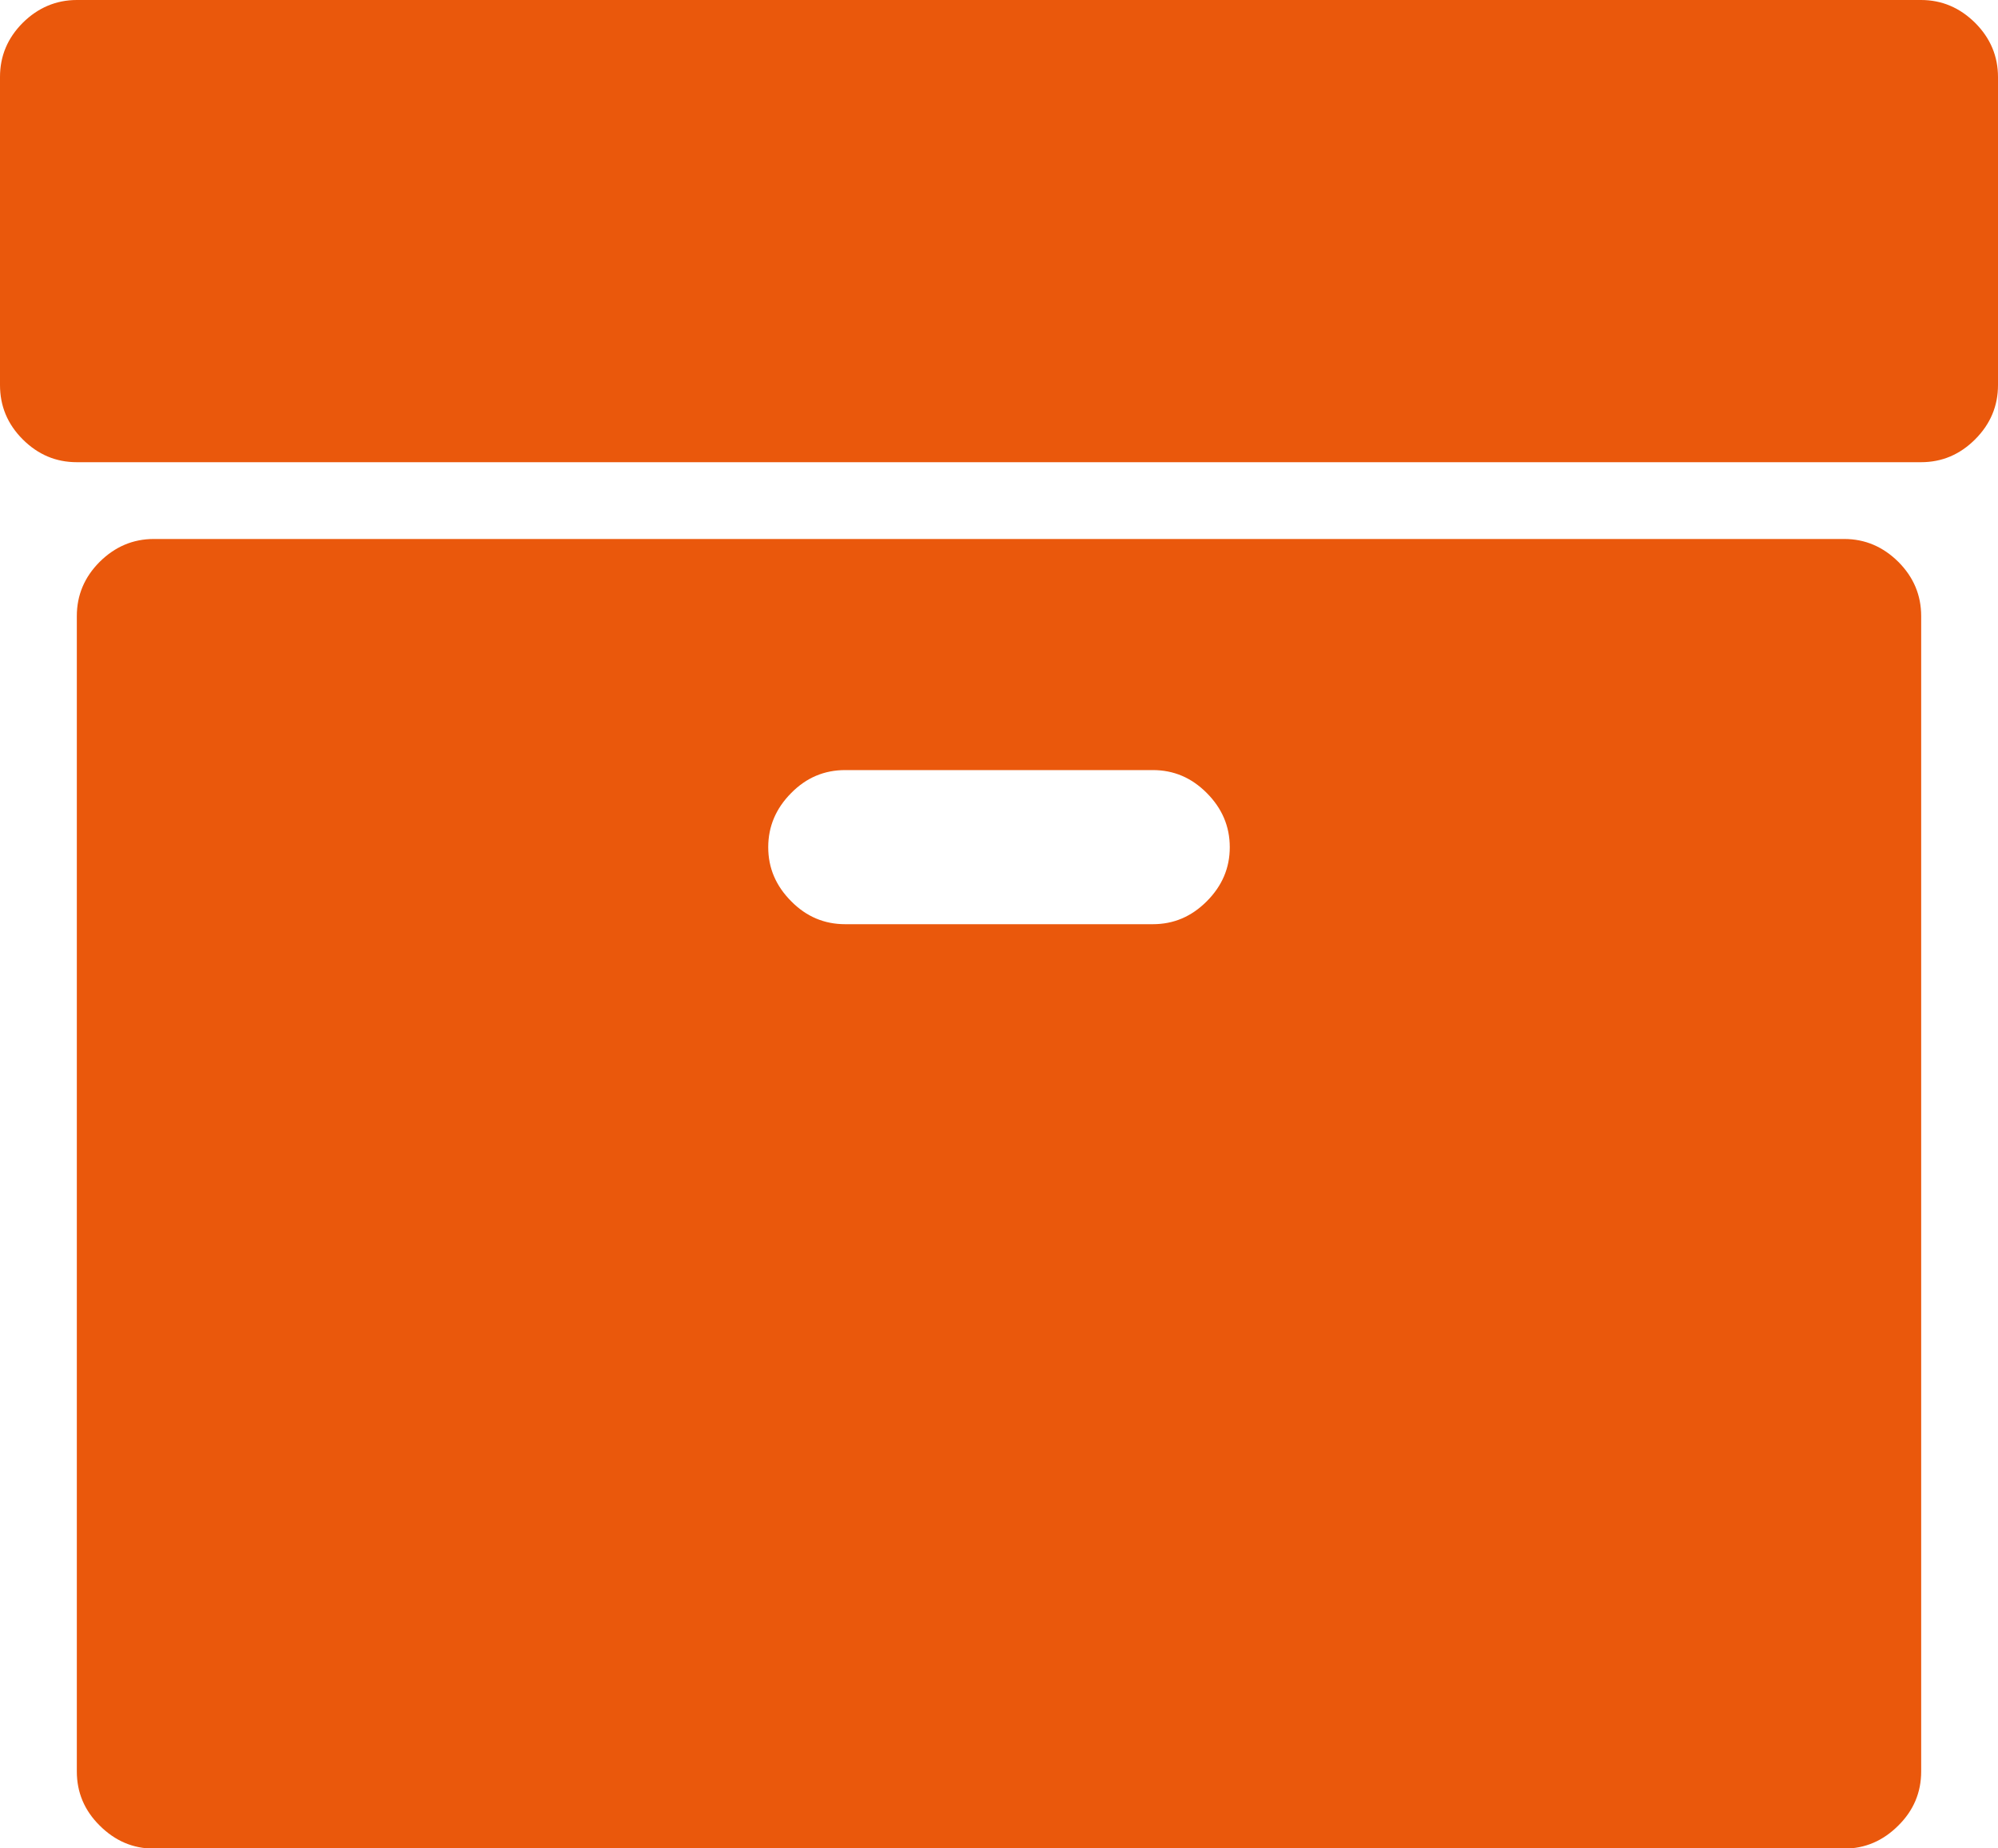 <svg width="40" height="37" viewBox="0 0 40 37" fill="none" xmlns="http://www.w3.org/2000/svg">
<g id="Laag_1" clip-path="url(#clip0_128_4513)">
<path id="Vector" d="M40 1.541V7.707C40 8.126 39.849 8.487 39.543 8.794C39.237 9.1 38.877 9.252 38.459 9.252H1.538C1.12 9.252 0.76 9.1 0.454 8.794C0.148 8.487 0 8.126 0 7.707V1.541C0 1.122 0.151 0.761 0.457 0.455C0.76 0.155 1.124 0 1.538 0H38.459C38.877 0 39.237 0.155 39.543 0.458C39.849 0.765 40 1.126 40 1.544V1.541ZM38.462 12.333V35.459C38.462 35.878 38.311 36.239 38.005 36.542C37.699 36.848 37.339 37.004 36.921 37.004H3.079C2.661 37.004 2.301 36.848 1.995 36.542C1.689 36.239 1.538 35.878 1.538 35.459V12.333C1.538 11.915 1.689 11.554 1.995 11.247C2.301 10.944 2.661 10.789 3.079 10.789H36.921C37.339 10.789 37.699 10.944 38.005 11.247C38.311 11.554 38.462 11.915 38.462 12.333ZM24.159 18.042C24.465 17.735 24.62 17.378 24.62 16.959C24.62 16.541 24.465 16.18 24.159 15.873C23.853 15.566 23.497 15.415 23.079 15.415H16.921C16.503 15.415 16.143 15.566 15.841 15.873C15.535 16.18 15.38 16.541 15.38 16.959C15.38 17.378 15.535 17.735 15.841 18.042C16.143 18.348 16.503 18.5 16.921 18.5H23.079C23.497 18.5 23.853 18.348 24.159 18.042Z" fill="#EA580C"/>
</g>
<defs>
<clipPath id="clip0_128_4513">
<rect width="40" height="37" fill="white"/>
</clipPath>
</defs>
</svg>
